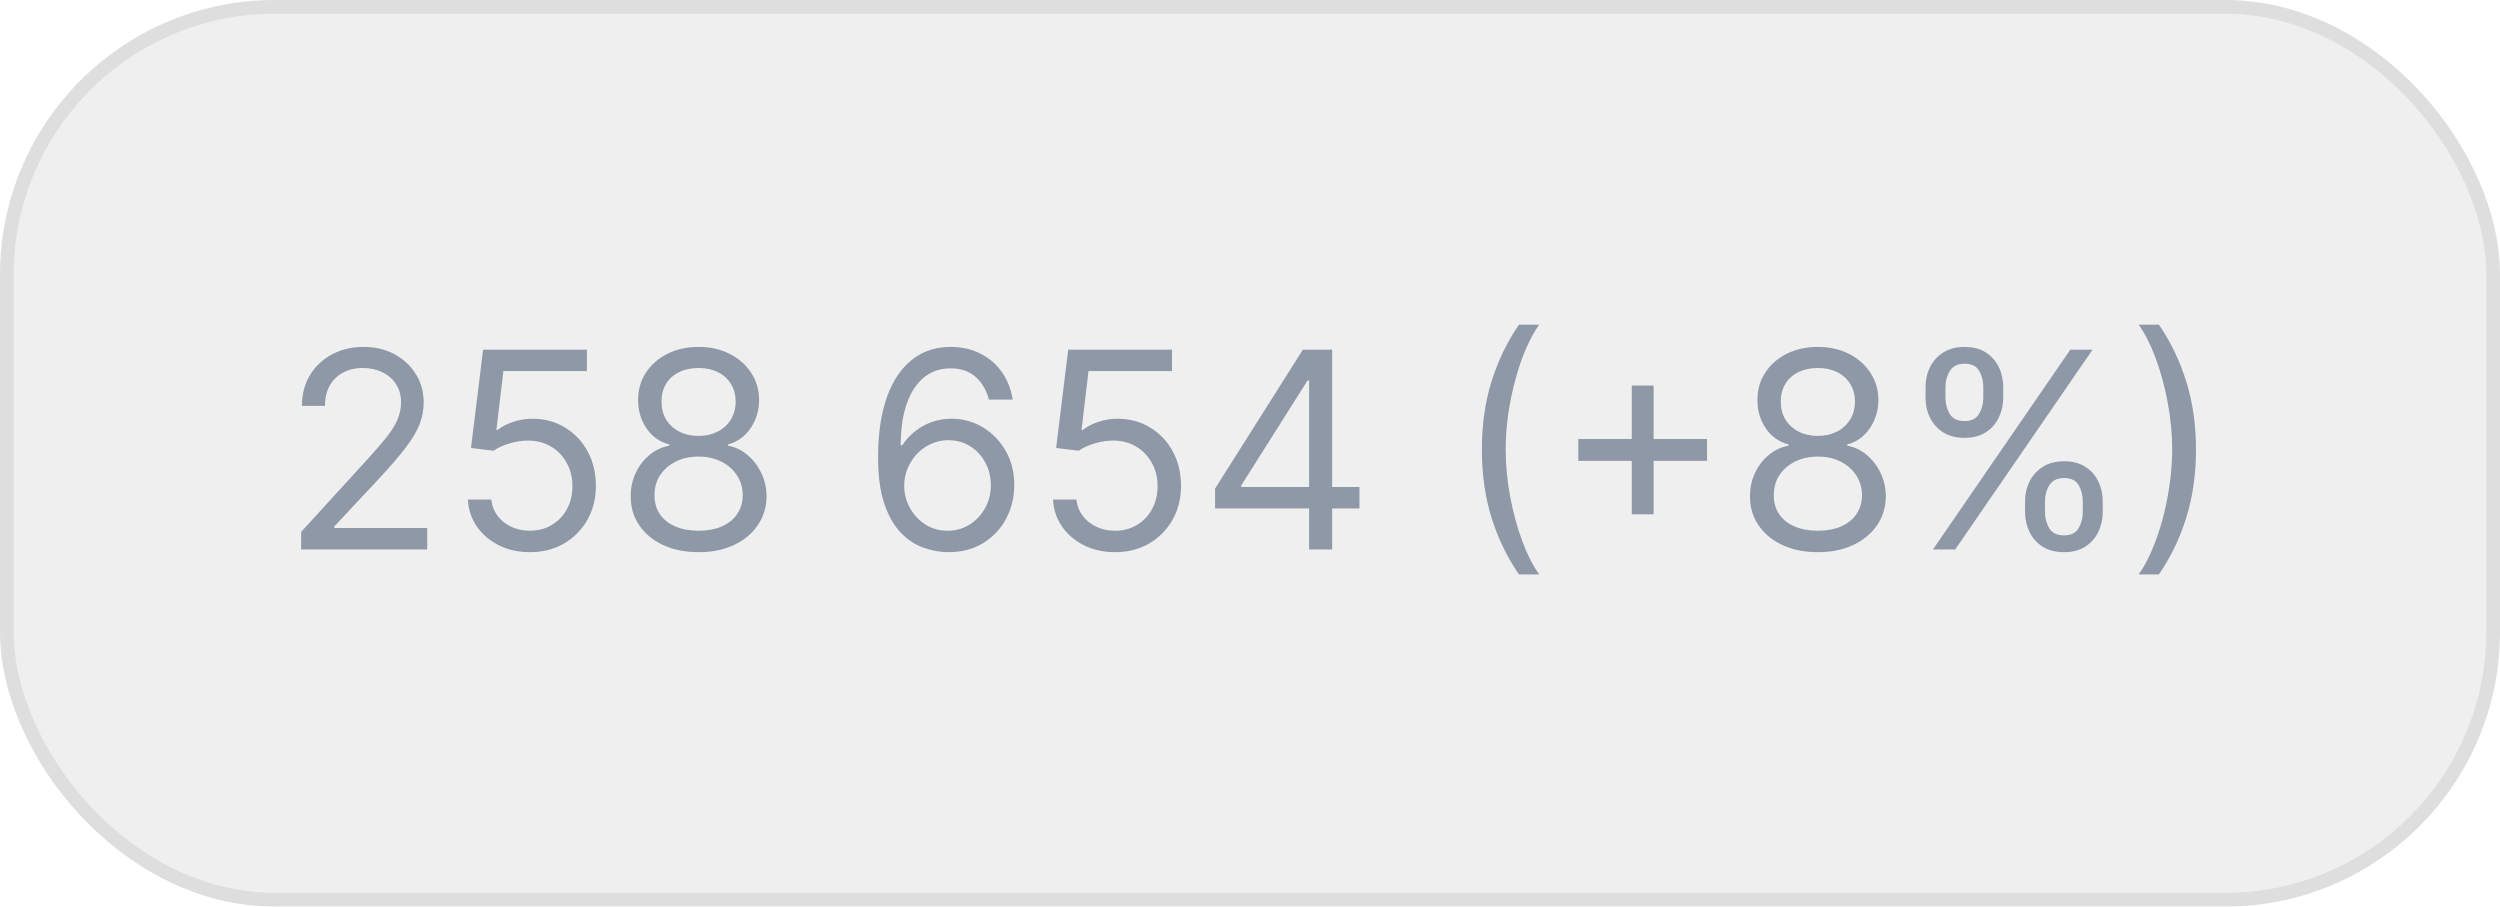 <?xml version="1.0" encoding="UTF-8"?> <svg xmlns="http://www.w3.org/2000/svg" width="91" height="33" viewBox="0 0 91 33" fill="none"> <g opacity="0.5"> <rect x="0.25" y="0.25" width="90.5" height="32.5" rx="9.75" fill="#E0E0E0"></rect> <rect x="0.25" y="0.25" width="90.5" height="32.5" rx="9.75" stroke="#BDBDBD" stroke-width="0.5"></rect> <path d="M10.962 20V19.361L13.362 16.733C13.644 16.425 13.876 16.158 14.058 15.93C14.241 15.701 14.376 15.485 14.463 15.284C14.553 15.081 14.598 14.867 14.598 14.645C14.598 14.389 14.537 14.168 14.414 13.981C14.293 13.794 14.127 13.649 13.916 13.548C13.706 13.446 13.469 13.395 13.206 13.395C12.927 13.395 12.683 13.453 12.475 13.569C12.269 13.682 12.109 13.842 11.995 14.048C11.884 14.254 11.828 14.496 11.828 14.773H10.99C10.99 14.347 11.088 13.973 11.285 13.651C11.482 13.329 11.749 13.078 12.088 12.898C12.428 12.718 12.811 12.628 13.235 12.628C13.661 12.628 14.038 12.718 14.367 12.898C14.696 13.078 14.954 13.32 15.142 13.626C15.329 13.931 15.422 14.271 15.422 14.645C15.422 14.912 15.373 15.174 15.277 15.43C15.182 15.683 15.016 15.966 14.779 16.278C14.545 16.588 14.219 16.967 13.803 17.415L12.169 19.162V19.219H15.55V20H10.962ZM19.289 20.099C18.873 20.099 18.497 20.017 18.163 19.851C17.83 19.685 17.562 19.458 17.361 19.169C17.16 18.88 17.05 18.551 17.031 18.182H17.883C17.916 18.511 18.065 18.783 18.33 18.999C18.598 19.212 18.918 19.318 19.289 19.318C19.587 19.318 19.853 19.248 20.085 19.109C20.319 18.969 20.503 18.777 20.635 18.533C20.77 18.287 20.837 18.009 20.837 17.699C20.837 17.382 20.768 17.099 20.628 16.85C20.491 16.599 20.301 16.401 20.06 16.257C19.818 16.113 19.543 16.039 19.232 16.037C19.01 16.035 18.781 16.069 18.547 16.14C18.313 16.209 18.12 16.297 17.968 16.406L17.144 16.307L17.585 12.727H21.363V13.508H18.323L18.068 15.653H18.11C18.259 15.535 18.446 15.437 18.671 15.359C18.896 15.28 19.131 15.242 19.375 15.242C19.82 15.242 20.216 15.348 20.564 15.561C20.915 15.772 21.189 16.061 21.388 16.428C21.589 16.794 21.69 17.213 21.69 17.685C21.69 18.149 21.586 18.563 21.377 18.928C21.171 19.29 20.887 19.576 20.525 19.787C20.163 19.995 19.751 20.099 19.289 20.099ZM25.43 20.099C24.942 20.099 24.512 20.013 24.137 19.84C23.766 19.665 23.476 19.425 23.267 19.119C23.059 18.812 22.956 18.461 22.959 18.068C22.956 17.76 23.017 17.476 23.14 17.216C23.263 16.953 23.431 16.734 23.644 16.559C23.859 16.381 24.1 16.269 24.365 16.222V16.179C24.017 16.089 23.74 15.894 23.534 15.593C23.328 15.29 23.226 14.945 23.228 14.56C23.226 14.19 23.32 13.86 23.509 13.569C23.698 13.278 23.959 13.048 24.29 12.88C24.624 12.712 25.004 12.628 25.43 12.628C25.851 12.628 26.228 12.712 26.559 12.88C26.891 13.048 27.151 13.278 27.341 13.569C27.532 13.86 27.629 14.19 27.632 14.56C27.629 14.945 27.524 15.29 27.316 15.593C27.11 15.894 26.836 16.089 26.495 16.179V16.222C26.758 16.269 26.995 16.381 27.206 16.559C27.416 16.734 27.584 16.953 27.71 17.216C27.835 17.476 27.899 17.76 27.902 18.068C27.899 18.461 27.793 18.812 27.582 19.119C27.374 19.425 27.084 19.665 26.712 19.84C26.343 20.013 25.915 20.099 25.43 20.099ZM25.43 19.318C25.759 19.318 26.043 19.265 26.282 19.158C26.521 19.052 26.706 18.901 26.836 18.707C26.966 18.513 27.033 18.286 27.035 18.026C27.033 17.751 26.962 17.508 26.822 17.298C26.682 17.087 26.492 16.921 26.25 16.8C26.011 16.68 25.738 16.619 25.43 16.619C25.12 16.619 24.843 16.68 24.599 16.8C24.358 16.921 24.167 17.087 24.027 17.298C23.89 17.508 23.823 17.751 23.825 18.026C23.823 18.286 23.885 18.513 24.013 18.707C24.143 18.901 24.329 19.052 24.571 19.158C24.812 19.265 25.099 19.318 25.43 19.318ZM25.43 15.867C25.691 15.867 25.921 15.814 26.122 15.71C26.326 15.606 26.486 15.46 26.602 15.273C26.718 15.086 26.777 14.867 26.779 14.617C26.777 14.37 26.719 14.156 26.605 13.974C26.492 13.789 26.334 13.647 26.133 13.548C25.932 13.446 25.698 13.395 25.43 13.395C25.158 13.395 24.92 13.446 24.716 13.548C24.513 13.647 24.355 13.789 24.244 13.974C24.133 14.156 24.078 14.37 24.081 14.617C24.078 14.867 24.134 15.086 24.247 15.273C24.363 15.46 24.523 15.606 24.727 15.71C24.93 15.814 25.165 15.867 25.43 15.867ZM34.49 20.099C34.192 20.095 33.893 20.038 33.595 19.929C33.297 19.82 33.024 19.637 32.778 19.379C32.532 19.118 32.334 18.767 32.185 18.324C32.036 17.879 31.962 17.32 31.962 16.648C31.962 16.004 32.022 15.433 32.143 14.936C32.263 14.437 32.438 14.016 32.668 13.675C32.898 13.332 33.175 13.072 33.499 12.894C33.826 12.717 34.194 12.628 34.603 12.628C35.011 12.628 35.373 12.71 35.69 12.873C36.01 13.034 36.27 13.259 36.471 13.548C36.673 13.836 36.803 14.169 36.862 14.546H35.996C35.915 14.219 35.759 13.948 35.527 13.732C35.295 13.517 34.987 13.409 34.603 13.409C34.04 13.409 33.596 13.654 33.272 14.144C32.95 14.634 32.788 15.322 32.785 16.207H32.842C32.975 16.006 33.132 15.835 33.315 15.693C33.499 15.548 33.703 15.437 33.925 15.359C34.148 15.28 34.383 15.242 34.632 15.242C35.049 15.242 35.43 15.346 35.775 15.554C36.121 15.76 36.398 16.045 36.606 16.41C36.815 16.772 36.919 17.188 36.919 17.656C36.919 18.106 36.818 18.518 36.617 18.892C36.416 19.264 36.133 19.56 35.768 19.78C35.406 19.998 34.98 20.104 34.49 20.099ZM34.49 19.318C34.788 19.318 35.056 19.244 35.292 19.095C35.532 18.945 35.72 18.745 35.857 18.494C35.997 18.243 36.067 17.964 36.067 17.656C36.067 17.356 35.999 17.082 35.864 16.836C35.732 16.587 35.548 16.39 35.314 16.243C35.082 16.096 34.817 16.023 34.518 16.023C34.293 16.023 34.084 16.068 33.89 16.158C33.696 16.245 33.525 16.366 33.378 16.52C33.234 16.674 33.12 16.85 33.038 17.049C32.955 17.245 32.913 17.453 32.913 17.671C32.913 17.959 32.981 18.229 33.116 18.48C33.253 18.731 33.44 18.933 33.677 19.087C33.916 19.241 34.187 19.318 34.49 19.318ZM40.588 20.099C40.171 20.099 39.796 20.017 39.462 19.851C39.129 19.685 38.861 19.458 38.66 19.169C38.459 18.88 38.349 18.551 38.33 18.182H39.182C39.215 18.511 39.364 18.783 39.629 18.999C39.897 19.212 40.216 19.318 40.588 19.318C40.886 19.318 41.151 19.248 41.383 19.109C41.618 18.969 41.801 18.777 41.934 18.533C42.069 18.287 42.136 18.009 42.136 17.699C42.136 17.382 42.066 17.099 41.927 16.85C41.789 16.599 41.6 16.401 41.359 16.257C41.117 16.113 40.841 16.039 40.531 16.037C40.309 16.035 40.08 16.069 39.846 16.14C39.611 16.209 39.419 16.297 39.267 16.406L38.443 16.307L38.883 12.727H42.662V13.508H39.622L39.367 15.653H39.409C39.558 15.535 39.745 15.437 39.97 15.359C40.195 15.28 40.429 15.242 40.673 15.242C41.118 15.242 41.515 15.348 41.863 15.561C42.213 15.772 42.488 16.061 42.687 16.428C42.888 16.794 42.989 17.213 42.989 17.685C42.989 18.149 42.885 18.563 42.676 18.928C42.47 19.29 42.186 19.576 41.824 19.787C41.462 19.995 41.05 20.099 40.588 20.099ZM44.229 18.509V17.784L47.425 12.727H47.95V13.849H47.595L45.181 17.671V17.727H49.485V18.509H44.229ZM47.652 20V18.288V17.951V12.727H48.49V20H47.652ZM53.94 16.364C53.94 15.469 54.056 14.646 54.288 13.896C54.523 13.143 54.856 12.45 55.29 11.818H56.028C55.858 12.053 55.698 12.341 55.549 12.685C55.402 13.026 55.273 13.401 55.162 13.81C55.051 14.218 54.963 14.639 54.899 15.075C54.838 15.51 54.807 15.94 54.807 16.364C54.807 16.927 54.861 17.499 54.97 18.079C55.079 18.659 55.226 19.197 55.41 19.695C55.595 20.192 55.801 20.597 56.028 20.909H55.29C54.856 20.277 54.523 19.586 54.288 18.835C54.056 18.082 53.94 17.259 53.94 16.364ZM59.396 18.722V14.034H60.191V18.722H59.396ZM57.45 16.776V15.98H62.137V16.776H57.45ZM66.172 20.099C65.684 20.099 65.254 20.013 64.88 19.84C64.508 19.665 64.218 19.425 64.01 19.119C63.801 18.812 63.698 18.461 63.701 18.068C63.698 17.76 63.759 17.476 63.882 17.216C64.005 16.953 64.173 16.734 64.386 16.559C64.601 16.381 64.842 16.269 65.107 16.222V16.179C64.759 16.089 64.482 15.894 64.276 15.593C64.07 15.29 63.968 14.945 63.971 14.56C63.968 14.19 64.062 13.86 64.251 13.569C64.441 13.278 64.701 13.048 65.032 12.88C65.366 12.712 65.746 12.628 66.172 12.628C66.594 12.628 66.97 12.712 67.302 12.88C67.633 13.048 67.893 13.278 68.083 13.569C68.275 13.86 68.372 14.19 68.374 14.56C68.372 14.945 68.266 15.29 68.058 15.593C67.852 15.894 67.579 16.089 67.238 16.179V16.222C67.5 16.269 67.737 16.381 67.948 16.559C68.159 16.734 68.327 16.953 68.452 17.216C68.578 17.476 68.641 17.76 68.644 18.068C68.641 18.461 68.535 18.812 68.324 19.119C68.116 19.425 67.826 19.665 67.454 19.84C67.085 20.013 66.658 20.099 66.172 20.099ZM66.172 19.318C66.501 19.318 66.785 19.265 67.025 19.158C67.264 19.052 67.448 18.901 67.579 18.707C67.709 18.513 67.775 18.286 67.777 18.026C67.775 17.751 67.704 17.508 67.564 17.298C67.425 17.087 67.234 16.921 66.993 16.8C66.753 16.68 66.48 16.619 66.172 16.619C65.862 16.619 65.585 16.68 65.341 16.8C65.1 16.921 64.909 17.087 64.769 17.298C64.632 17.508 64.565 17.751 64.567 18.026C64.565 18.286 64.627 18.513 64.755 18.707C64.885 18.901 65.071 19.052 65.313 19.158C65.554 19.265 65.841 19.318 66.172 19.318ZM66.172 15.867C66.433 15.867 66.663 15.814 66.865 15.71C67.068 15.606 67.228 15.46 67.344 15.273C67.46 15.086 67.519 14.867 67.522 14.617C67.519 14.37 67.461 14.156 67.348 13.974C67.234 13.789 67.077 13.647 66.875 13.548C66.674 13.446 66.44 13.395 66.172 13.395C65.9 13.395 65.662 13.446 65.459 13.548C65.255 13.647 65.097 13.789 64.986 13.974C64.875 14.156 64.82 14.37 64.823 14.617C64.82 14.867 64.876 15.086 64.99 15.273C65.106 15.46 65.266 15.606 65.469 15.71C65.673 15.814 65.907 15.867 66.172 15.867ZM73.712 18.636V18.253C73.712 17.988 73.767 17.745 73.876 17.525C73.987 17.302 74.148 17.125 74.359 16.992C74.572 16.857 74.83 16.79 75.133 16.79C75.44 16.79 75.698 16.857 75.907 16.992C76.115 17.125 76.272 17.302 76.379 17.525C76.486 17.745 76.539 17.988 76.539 18.253V18.636C76.539 18.901 76.484 19.145 76.376 19.368C76.269 19.588 76.11 19.766 75.9 19.901C75.691 20.033 75.436 20.099 75.133 20.099C74.825 20.099 74.566 20.033 74.355 19.901C74.144 19.766 73.984 19.588 73.876 19.368C73.767 19.145 73.712 18.901 73.712 18.636ZM74.437 18.253V18.636C74.437 18.857 74.489 19.054 74.593 19.229C74.697 19.402 74.877 19.489 75.133 19.489C75.381 19.489 75.556 19.402 75.658 19.229C75.762 19.054 75.814 18.857 75.814 18.636V18.253C75.814 18.033 75.765 17.836 75.665 17.663C75.566 17.488 75.388 17.401 75.133 17.401C74.884 17.401 74.705 17.488 74.596 17.663C74.49 17.836 74.437 18.033 74.437 18.253ZM70.09 14.474V14.091C70.09 13.826 70.144 13.583 70.253 13.363C70.365 13.14 70.526 12.963 70.736 12.83C70.949 12.695 71.207 12.628 71.51 12.628C71.818 12.628 72.076 12.695 72.285 12.83C72.493 12.963 72.65 13.14 72.757 13.363C72.864 13.583 72.917 13.826 72.917 14.091V14.474C72.917 14.74 72.862 14.983 72.753 15.206C72.647 15.426 72.488 15.604 72.278 15.739C72.069 15.871 71.814 15.938 71.51 15.938C71.203 15.938 70.944 15.871 70.733 15.739C70.522 15.604 70.362 15.426 70.253 15.206C70.144 14.983 70.09 14.74 70.09 14.474ZM70.814 14.091V14.474C70.814 14.695 70.867 14.892 70.971 15.068C71.075 15.24 71.255 15.327 71.51 15.327C71.759 15.327 71.934 15.24 72.036 15.068C72.14 14.892 72.192 14.695 72.192 14.474V14.091C72.192 13.871 72.143 13.674 72.043 13.501C71.944 13.326 71.766 13.239 71.51 13.239C71.262 13.239 71.083 13.326 70.974 13.501C70.868 13.674 70.814 13.871 70.814 14.091ZM70.36 20L75.36 12.727H76.17L71.17 20H70.36ZM79.934 16.364C79.934 17.259 79.817 18.082 79.582 18.835C79.35 19.586 79.018 20.277 78.584 20.909H77.846C78.016 20.675 78.175 20.386 78.322 20.043C78.471 19.702 78.601 19.328 78.712 18.921C78.823 18.511 78.91 18.088 78.971 17.653C79.035 17.215 79.067 16.785 79.067 16.364C79.067 15.8 79.013 15.229 78.904 14.648C78.795 14.068 78.648 13.53 78.464 13.033C78.279 12.536 78.073 12.131 77.846 11.818H78.584C79.018 12.45 79.35 13.143 79.582 13.896C79.817 14.646 79.934 15.469 79.934 16.364Z" fill="#1D3150"></path> </g> </svg> 